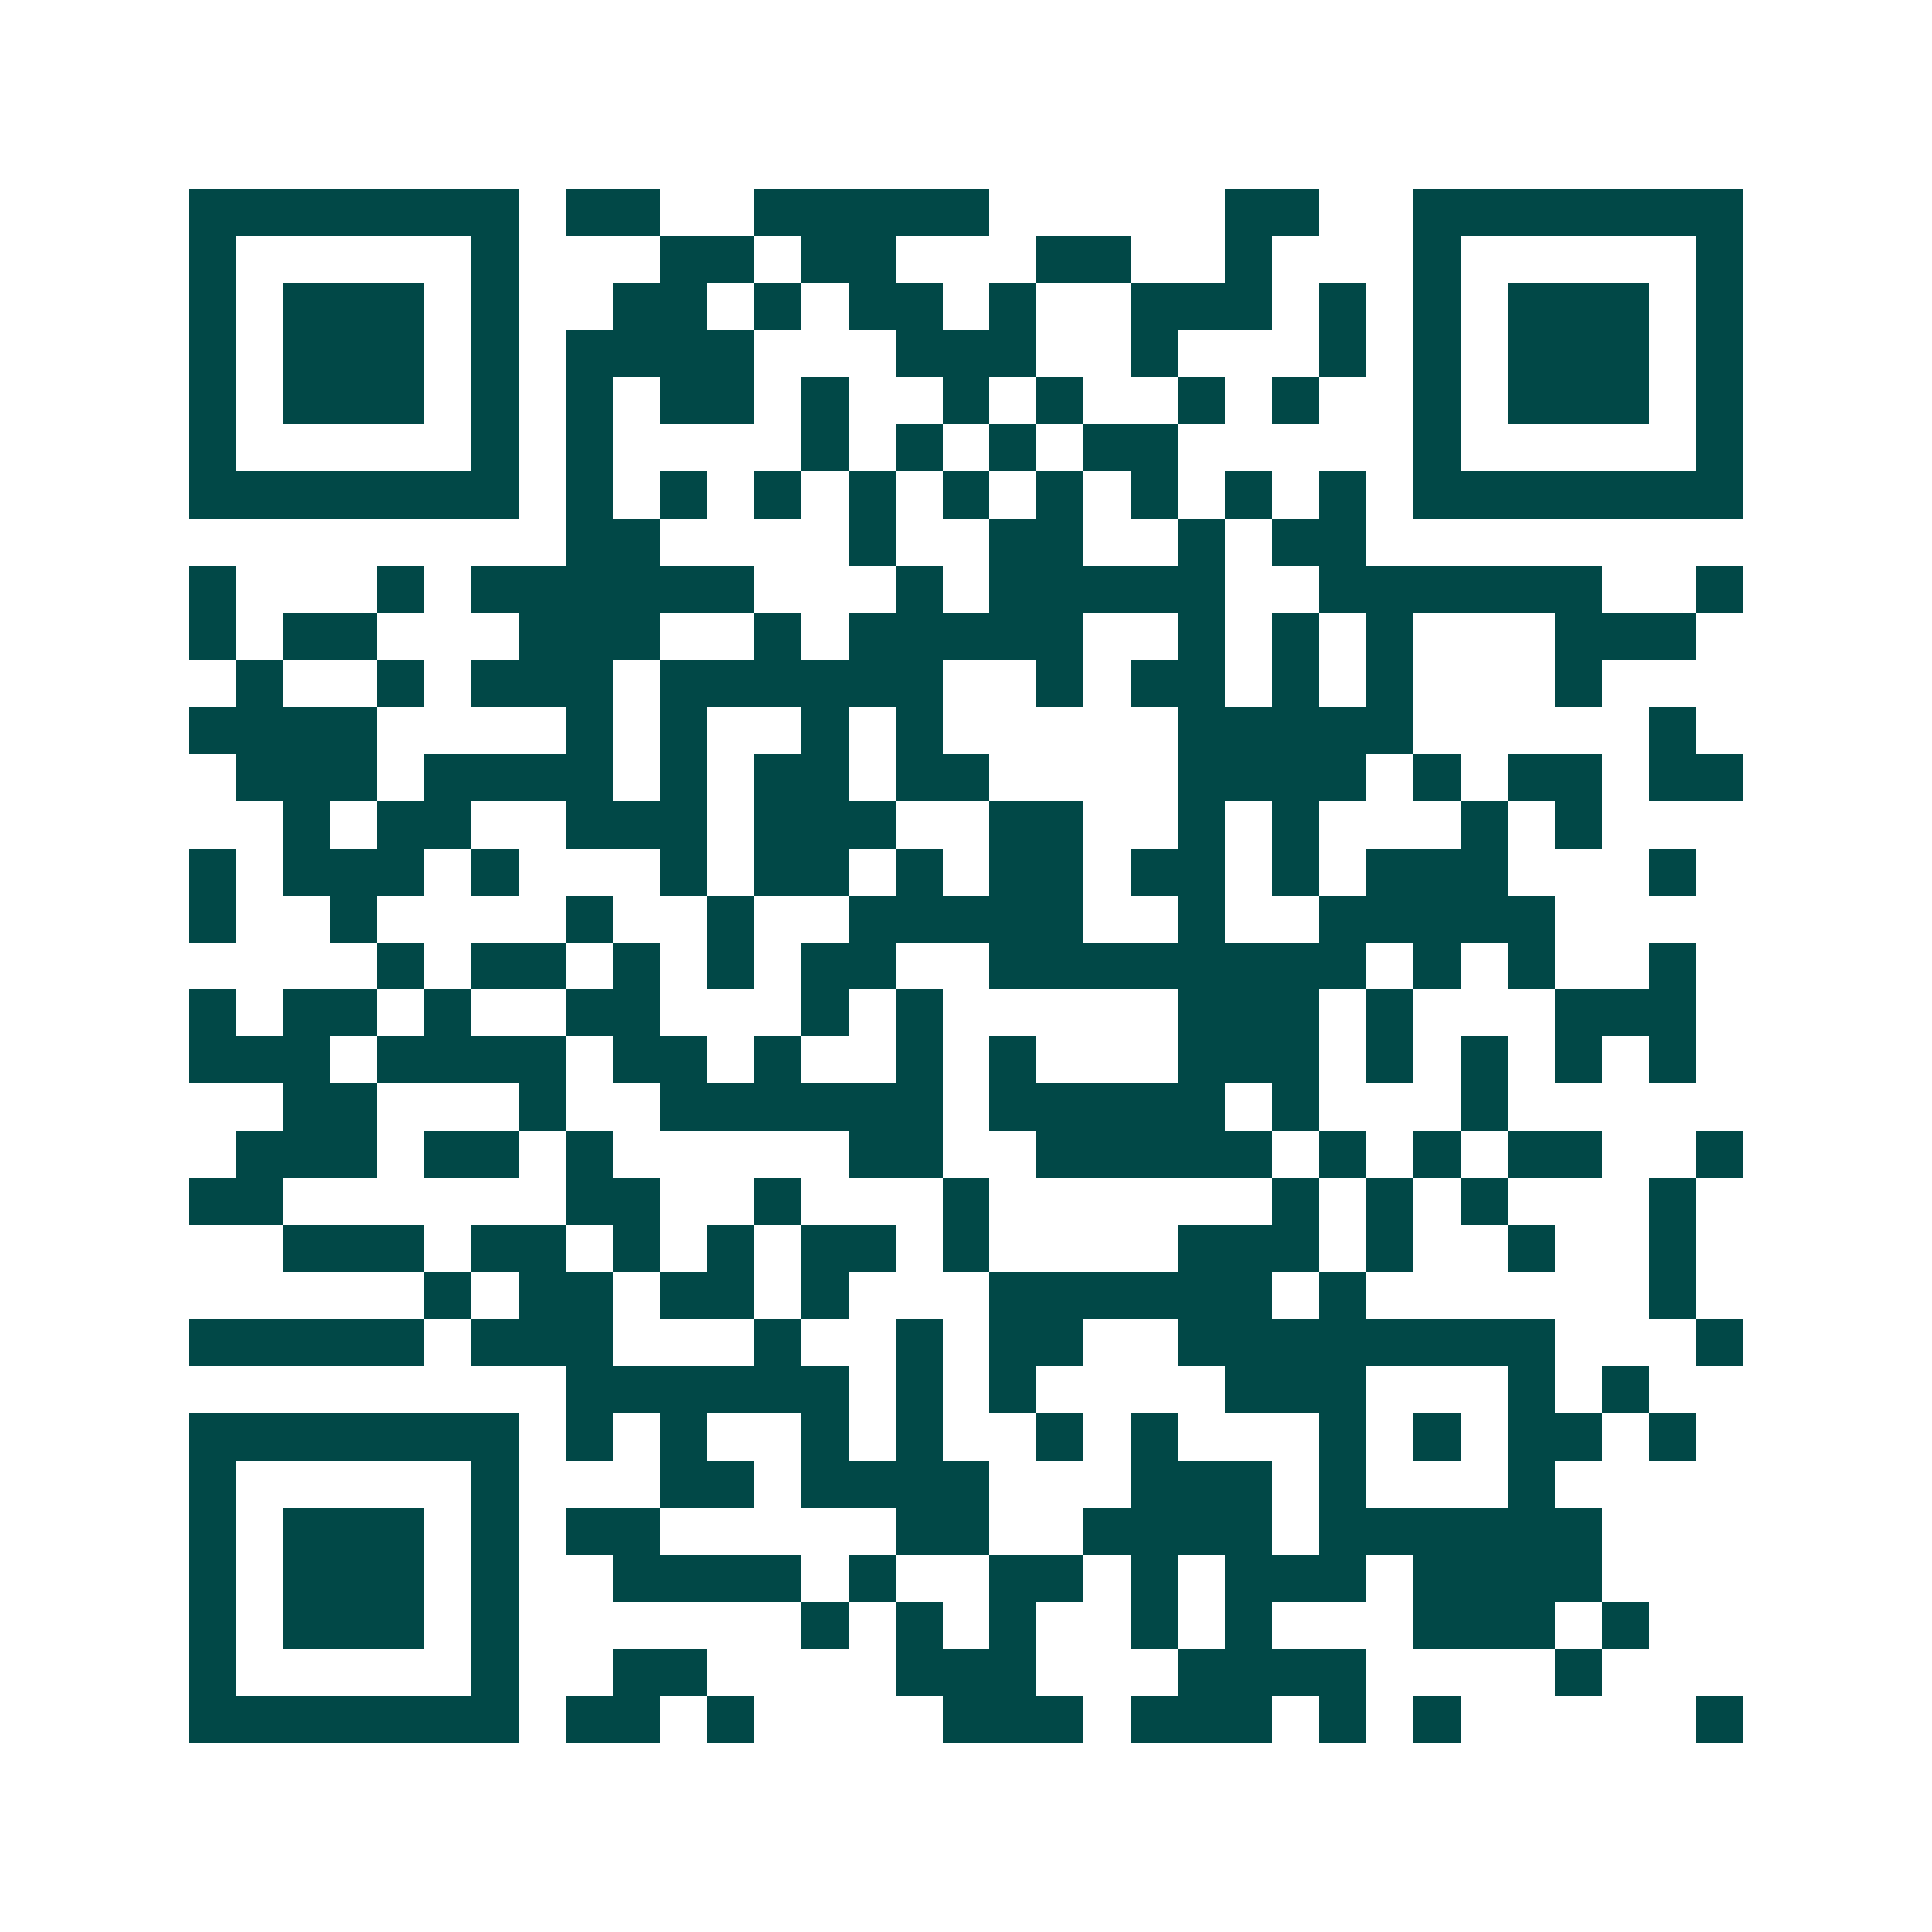 <svg xmlns="http://www.w3.org/2000/svg" width="200" height="200" viewBox="0 0 41 41" shape-rendering="crispEdges"><path fill="#ffffff" d="M0 0h41v41H0z"/><path stroke="#014847" d="M4 4.5h7m1 0h2m2 0h5m5 0h2m2 0h7M4 5.5h1m5 0h1m3 0h2m1 0h2m3 0h2m2 0h1m3 0h1m5 0h1M4 6.5h1m1 0h3m1 0h1m2 0h2m1 0h1m1 0h2m1 0h1m2 0h3m1 0h1m1 0h1m1 0h3m1 0h1M4 7.5h1m1 0h3m1 0h1m1 0h4m3 0h3m2 0h1m3 0h1m1 0h1m1 0h3m1 0h1M4 8.5h1m1 0h3m1 0h1m1 0h1m1 0h2m1 0h1m2 0h1m1 0h1m2 0h1m1 0h1m2 0h1m1 0h3m1 0h1M4 9.5h1m5 0h1m1 0h1m4 0h1m1 0h1m1 0h1m1 0h2m5 0h1m5 0h1M4 10.5h7m1 0h1m1 0h1m1 0h1m1 0h1m1 0h1m1 0h1m1 0h1m1 0h1m1 0h1m1 0h7M12 11.5h2m4 0h1m2 0h2m2 0h1m1 0h2M4 12.5h1m3 0h1m1 0h6m3 0h1m1 0h5m2 0h6m2 0h1M4 13.5h1m1 0h2m3 0h3m2 0h1m1 0h5m2 0h1m1 0h1m1 0h1m3 0h3M5 14.5h1m2 0h1m1 0h3m1 0h6m2 0h1m1 0h2m1 0h1m1 0h1m3 0h1M4 15.5h4m4 0h1m1 0h1m2 0h1m1 0h1m5 0h5m5 0h1M5 16.5h3m1 0h4m1 0h1m1 0h2m1 0h2m4 0h4m1 0h1m1 0h2m1 0h2M6 17.5h1m1 0h2m2 0h3m1 0h3m2 0h2m2 0h1m1 0h1m3 0h1m1 0h1M4 18.5h1m1 0h3m1 0h1m3 0h1m1 0h2m1 0h1m1 0h2m1 0h2m1 0h1m1 0h3m3 0h1M4 19.5h1m2 0h1m4 0h1m2 0h1m2 0h5m2 0h1m2 0h5M8 20.5h1m1 0h2m1 0h1m1 0h1m1 0h2m2 0h8m1 0h1m1 0h1m2 0h1M4 21.5h1m1 0h2m1 0h1m2 0h2m3 0h1m1 0h1m5 0h3m1 0h1m3 0h3M4 22.5h3m1 0h4m1 0h2m1 0h1m2 0h1m1 0h1m3 0h3m1 0h1m1 0h1m1 0h1m1 0h1M6 23.5h2m3 0h1m2 0h6m1 0h5m1 0h1m3 0h1M5 24.5h3m1 0h2m1 0h1m5 0h2m2 0h5m1 0h1m1 0h1m1 0h2m2 0h1M4 25.5h2m6 0h2m2 0h1m3 0h1m6 0h1m1 0h1m1 0h1m3 0h1M6 26.5h3m1 0h2m1 0h1m1 0h1m1 0h2m1 0h1m4 0h3m1 0h1m2 0h1m2 0h1M9 27.5h1m1 0h2m1 0h2m1 0h1m3 0h6m1 0h1m6 0h1M4 28.5h5m1 0h3m3 0h1m2 0h1m1 0h2m2 0h8m3 0h1M12 29.5h6m1 0h1m1 0h1m4 0h3m3 0h1m1 0h1M4 30.5h7m1 0h1m1 0h1m2 0h1m1 0h1m2 0h1m1 0h1m3 0h1m1 0h1m1 0h2m1 0h1M4 31.5h1m5 0h1m3 0h2m1 0h4m3 0h3m1 0h1m3 0h1M4 32.5h1m1 0h3m1 0h1m1 0h2m5 0h2m2 0h4m1 0h6M4 33.5h1m1 0h3m1 0h1m2 0h4m1 0h1m2 0h2m1 0h1m1 0h3m1 0h4M4 34.5h1m1 0h3m1 0h1m6 0h1m1 0h1m1 0h1m2 0h1m1 0h1m3 0h3m1 0h1M4 35.5h1m5 0h1m2 0h2m4 0h3m3 0h4m4 0h1M4 36.5h7m1 0h2m1 0h1m4 0h3m1 0h3m1 0h1m1 0h1m5 0h1"/></svg>
